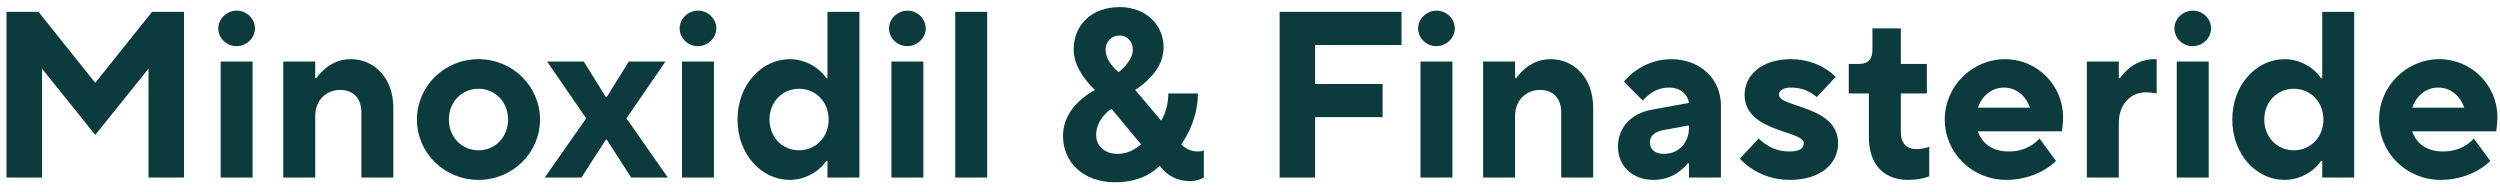 <svg width="169" height="13" viewBox="0 0 169 13" fill="none" xmlns="http://www.w3.org/2000/svg">
<path d="M0.44 12V0.8H2.6L6.44 5.6L10.28 0.8H12.44V12H10.04V4.64L6.44 9.12L2.84 4.64V12H0.44ZM14.915 12V4.16H17.075V12H14.915ZM14.755 1.92C14.755 1.28 15.315 0.72 16.003 0.72C16.691 0.72 17.235 1.28 17.235 1.92C17.235 2.56 16.675 3.12 15.987 3.12C15.299 3.12 14.755 2.56 14.755 1.92ZM19.149 12V4.16H21.309V5.28H21.389C21.565 5.04 21.757 4.832 21.981 4.64C22.365 4.32 22.941 4 23.709 4C25.309 4 26.589 5.28 26.589 7.28V12H24.429V7.6C24.429 6.64 23.885 6.08 22.989 6.08C22.029 6.08 21.309 6.8 21.309 7.84V12H19.149ZM32.345 10.16C33.465 10.16 34.345 9.28 34.345 8.08C34.345 6.88 33.465 6 32.345 6C31.225 6 30.345 6.88 30.345 8.08C30.345 9.28 31.225 10.16 32.345 10.16ZM28.185 8.08C28.185 5.84 30.025 4 32.345 4C34.665 4 36.505 5.84 36.505 8.08C36.505 10.32 34.665 12.16 32.345 12.16C30.025 12.16 28.185 10.32 28.185 8.08ZM36.826 12L39.626 8L36.986 4.16H39.466L40.954 6.56H41.018L42.506 4.16H44.986L42.346 8L45.146 12H42.666L41.018 9.44H40.954L39.306 12H36.826ZM46.102 12V4.16H48.263V12H46.102ZM45.943 1.92C45.943 1.28 46.502 0.72 47.191 0.72C47.879 0.72 48.422 1.28 48.422 1.92C48.422 2.56 47.862 3.12 47.175 3.12C46.486 3.12 45.943 2.56 45.943 1.92ZM55.937 12V10.88H55.857C55.697 11.12 55.489 11.328 55.249 11.52C54.817 11.84 54.209 12.16 53.377 12.16C51.521 12.16 49.857 10.48 49.857 8.08C49.857 5.696 51.521 4 53.377 4C54.209 4 54.817 4.32 55.249 4.64C55.489 4.832 55.697 5.04 55.857 5.28H55.937V0.8H58.097V12H55.937ZM54.017 10.16C55.137 10.16 56.017 9.28 56.017 8.08C56.017 6.88 55.137 6 54.017 6C52.897 6 52.017 6.88 52.017 8.08C52.017 9.28 52.897 10.16 54.017 10.16ZM60.259 12V4.16H62.419V12H60.259ZM60.099 1.92C60.099 1.28 60.659 0.72 61.347 0.72C62.035 0.72 62.579 1.28 62.579 1.92C62.579 2.56 62.019 3.12 61.331 3.12C60.643 3.12 60.099 2.56 60.099 1.92ZM64.573 12V0.8H66.733V12H64.573ZM76.739 6.08L78.499 8.16C78.579 8.016 78.659 7.856 78.739 7.664C78.851 7.344 78.979 6.88 78.979 6.32H80.979C80.979 7.344 80.691 8.16 80.419 8.784C80.243 9.136 80.067 9.456 79.859 9.76C79.939 9.856 80.035 9.936 80.147 10C80.339 10.128 80.611 10.24 80.979 10.24C81.091 10.24 81.187 10.224 81.267 10.208L81.379 10.16V12C81.299 12.048 81.219 12.08 81.107 12.128C80.899 12.208 80.675 12.24 80.419 12.24C79.731 12.24 79.235 11.984 78.899 11.728C78.707 11.584 78.547 11.408 78.403 11.2C78.195 11.408 77.955 11.6 77.667 11.76C77.171 12.064 76.419 12.32 75.379 12.32C73.219 12.32 71.859 10.96 71.859 9.2C71.859 8.16 72.371 7.392 72.931 6.864C73.251 6.56 73.619 6.304 74.019 6.08C73.747 5.824 73.507 5.552 73.299 5.264C72.931 4.768 72.579 4.08 72.579 3.36C72.579 1.696 73.779 0.48 75.699 0.48C77.443 0.48 78.659 1.664 78.659 3.2C78.659 4.096 78.195 4.8 77.699 5.296C77.427 5.584 77.107 5.84 76.739 6.08ZM77.139 9.76L75.139 7.36C74.931 7.488 74.755 7.648 74.611 7.824C74.355 8.128 74.099 8.56 74.099 9.12C74.099 9.84 74.643 10.4 75.539 10.4C76.035 10.4 76.387 10.256 76.691 10.08C76.851 9.984 76.995 9.872 77.139 9.76ZM75.619 4.88C75.795 4.736 75.955 4.592 76.099 4.416C76.339 4.144 76.579 3.76 76.579 3.36C76.579 2.8 76.195 2.4 75.699 2.4C75.139 2.4 74.739 2.8 74.739 3.36C74.739 3.76 74.931 4.144 75.171 4.416C75.299 4.592 75.443 4.736 75.619 4.88ZM86.502 12V0.8H94.743V3.04H88.903V5.68H93.463V7.92H88.903V12H86.502ZM96.024 12V4.16H98.184V12H96.024ZM95.864 1.92C95.864 1.28 96.424 0.72 97.112 0.72C97.8 0.72 98.344 1.28 98.344 1.92C98.344 2.56 97.784 3.12 97.096 3.12C96.408 3.12 95.864 2.56 95.864 1.92ZM100.259 12V4.16H102.419V5.28H102.499C102.675 5.04 102.867 4.832 103.091 4.64C103.475 4.32 104.051 4 104.819 4C106.419 4 107.699 5.28 107.699 7.28V12H105.539V7.6C105.539 6.64 104.995 6.08 104.099 6.08C103.139 6.08 102.419 6.8 102.419 7.84V12H100.259ZM114.174 12V11.04H114.094C113.918 11.248 113.726 11.44 113.502 11.6C113.118 11.904 112.526 12.16 111.774 12.16C110.334 12.16 109.374 11.2 109.374 9.92C109.374 8.64 110.238 7.664 111.694 7.408L114.174 6.96C114.094 6.4 113.63 5.92 112.814 5.92C112.254 5.92 111.822 6.128 111.518 6.368C111.342 6.496 111.182 6.64 111.054 6.8L109.774 5.52C109.998 5.248 110.27 4.992 110.59 4.768C111.15 4.384 111.934 4 112.974 4C114.974 4 116.334 5.376 116.334 7.12V12H114.174ZM114.174 8.64V8.48L112.414 8.8C111.854 8.912 111.534 9.2 111.534 9.6C111.534 10.096 111.854 10.4 112.494 10.4C113.454 10.4 114.174 9.68 114.174 8.64ZM117.615 10.72L118.895 9.36C119.055 9.536 119.247 9.68 119.455 9.808C119.823 10.048 120.335 10.24 120.975 10.24C121.695 10.24 121.935 10 121.935 9.68C121.935 8.8 117.935 8.96 117.935 6.4C117.935 5.12 119.055 4 121.055 4C122.063 4 122.815 4.304 123.327 4.608C123.631 4.784 123.887 4.992 124.095 5.2L122.815 6.56C122.687 6.448 122.527 6.336 122.351 6.24C122.047 6.064 121.615 5.92 121.055 5.92C120.495 5.92 120.255 6.16 120.255 6.4C120.255 7.28 124.255 7.12 124.255 9.68C124.255 11.024 123.135 12.16 120.975 12.16C119.887 12.16 119.055 11.808 118.479 11.44C118.143 11.232 117.855 10.992 117.615 10.72ZM126.336 9.28V6.32H124.976V4.32H125.696C126.288 4.32 126.576 4 126.576 3.36V1.92H128.496V4.32H130.256V6.32H128.496V8.96C128.496 9.68 128.896 10.08 129.536 10.08C129.776 10.08 129.984 10.048 130.16 10C130.256 9.984 130.336 9.952 130.416 9.92V11.92C130.288 11.968 130.144 12 130 12.048C129.744 12.112 129.376 12.16 128.976 12.16C127.376 12.16 126.336 11.136 126.336 9.28ZM137.866 9.36L138.986 10.88C138.746 11.12 138.458 11.328 138.122 11.52C137.546 11.84 136.714 12.16 135.626 12.16C133.306 12.16 131.466 10.32 131.466 8.08C131.466 5.84 133.306 4 135.546 4C137.706 4 139.466 5.76 139.466 7.92C139.466 8.224 139.434 8.432 139.418 8.608L139.386 8.88H133.706C133.946 9.6 134.586 10.24 135.786 10.24C136.474 10.24 136.97 10.048 137.338 9.808C137.546 9.68 137.722 9.536 137.866 9.36ZM133.706 7.28H137.226C136.986 6.56 136.362 5.92 135.466 5.92C134.57 5.92 133.946 6.56 133.706 7.28ZM141.071 12V4.16H143.231V5.28H143.311C143.487 5.04 143.679 4.832 143.903 4.64C144.287 4.32 144.863 4 145.631 4H145.791V6.32L145.615 6.288C145.487 6.272 145.311 6.24 145.071 6.24C144.031 6.24 143.231 7.04 143.231 8.32V12H141.071ZM147.149 12V4.16H149.309V12H147.149ZM146.989 1.92C146.989 1.28 147.549 0.72 148.237 0.72C148.925 0.72 149.469 1.28 149.469 1.92C149.469 2.56 148.909 3.12 148.221 3.12C147.533 3.12 146.989 2.56 146.989 1.92ZM156.984 12V10.88H156.904C156.744 11.12 156.536 11.328 156.296 11.52C155.864 11.84 155.256 12.16 154.424 12.16C152.568 12.16 150.904 10.48 150.904 8.08C150.904 5.696 152.568 4 154.424 4C155.256 4 155.864 4.32 156.296 4.64C156.536 4.832 156.744 5.04 156.904 5.28H156.984V0.8H159.144V12H156.984ZM155.064 10.16C156.184 10.16 157.064 9.28 157.064 8.08C157.064 6.88 156.184 6 155.064 6C153.944 6 153.064 6.88 153.064 8.08C153.064 9.28 153.944 10.16 155.064 10.16ZM167.226 9.36L168.346 10.88C168.106 11.12 167.818 11.328 167.482 11.52C166.906 11.84 166.074 12.16 164.986 12.16C162.666 12.16 160.826 10.32 160.826 8.08C160.826 5.84 162.666 4 164.906 4C167.066 4 168.826 5.76 168.826 7.92C168.826 8.224 168.794 8.432 168.778 8.608L168.746 8.88H163.066C163.306 9.6 163.946 10.24 165.146 10.24C165.834 10.24 166.33 10.048 166.698 9.808C166.906 9.68 167.082 9.536 167.226 9.36ZM163.066 7.28H166.586C166.346 6.56 165.722 5.92 164.826 5.92C163.93 5.92 163.306 6.56 163.066 7.28Z" fill="#0B3B3C"/>
</svg>
